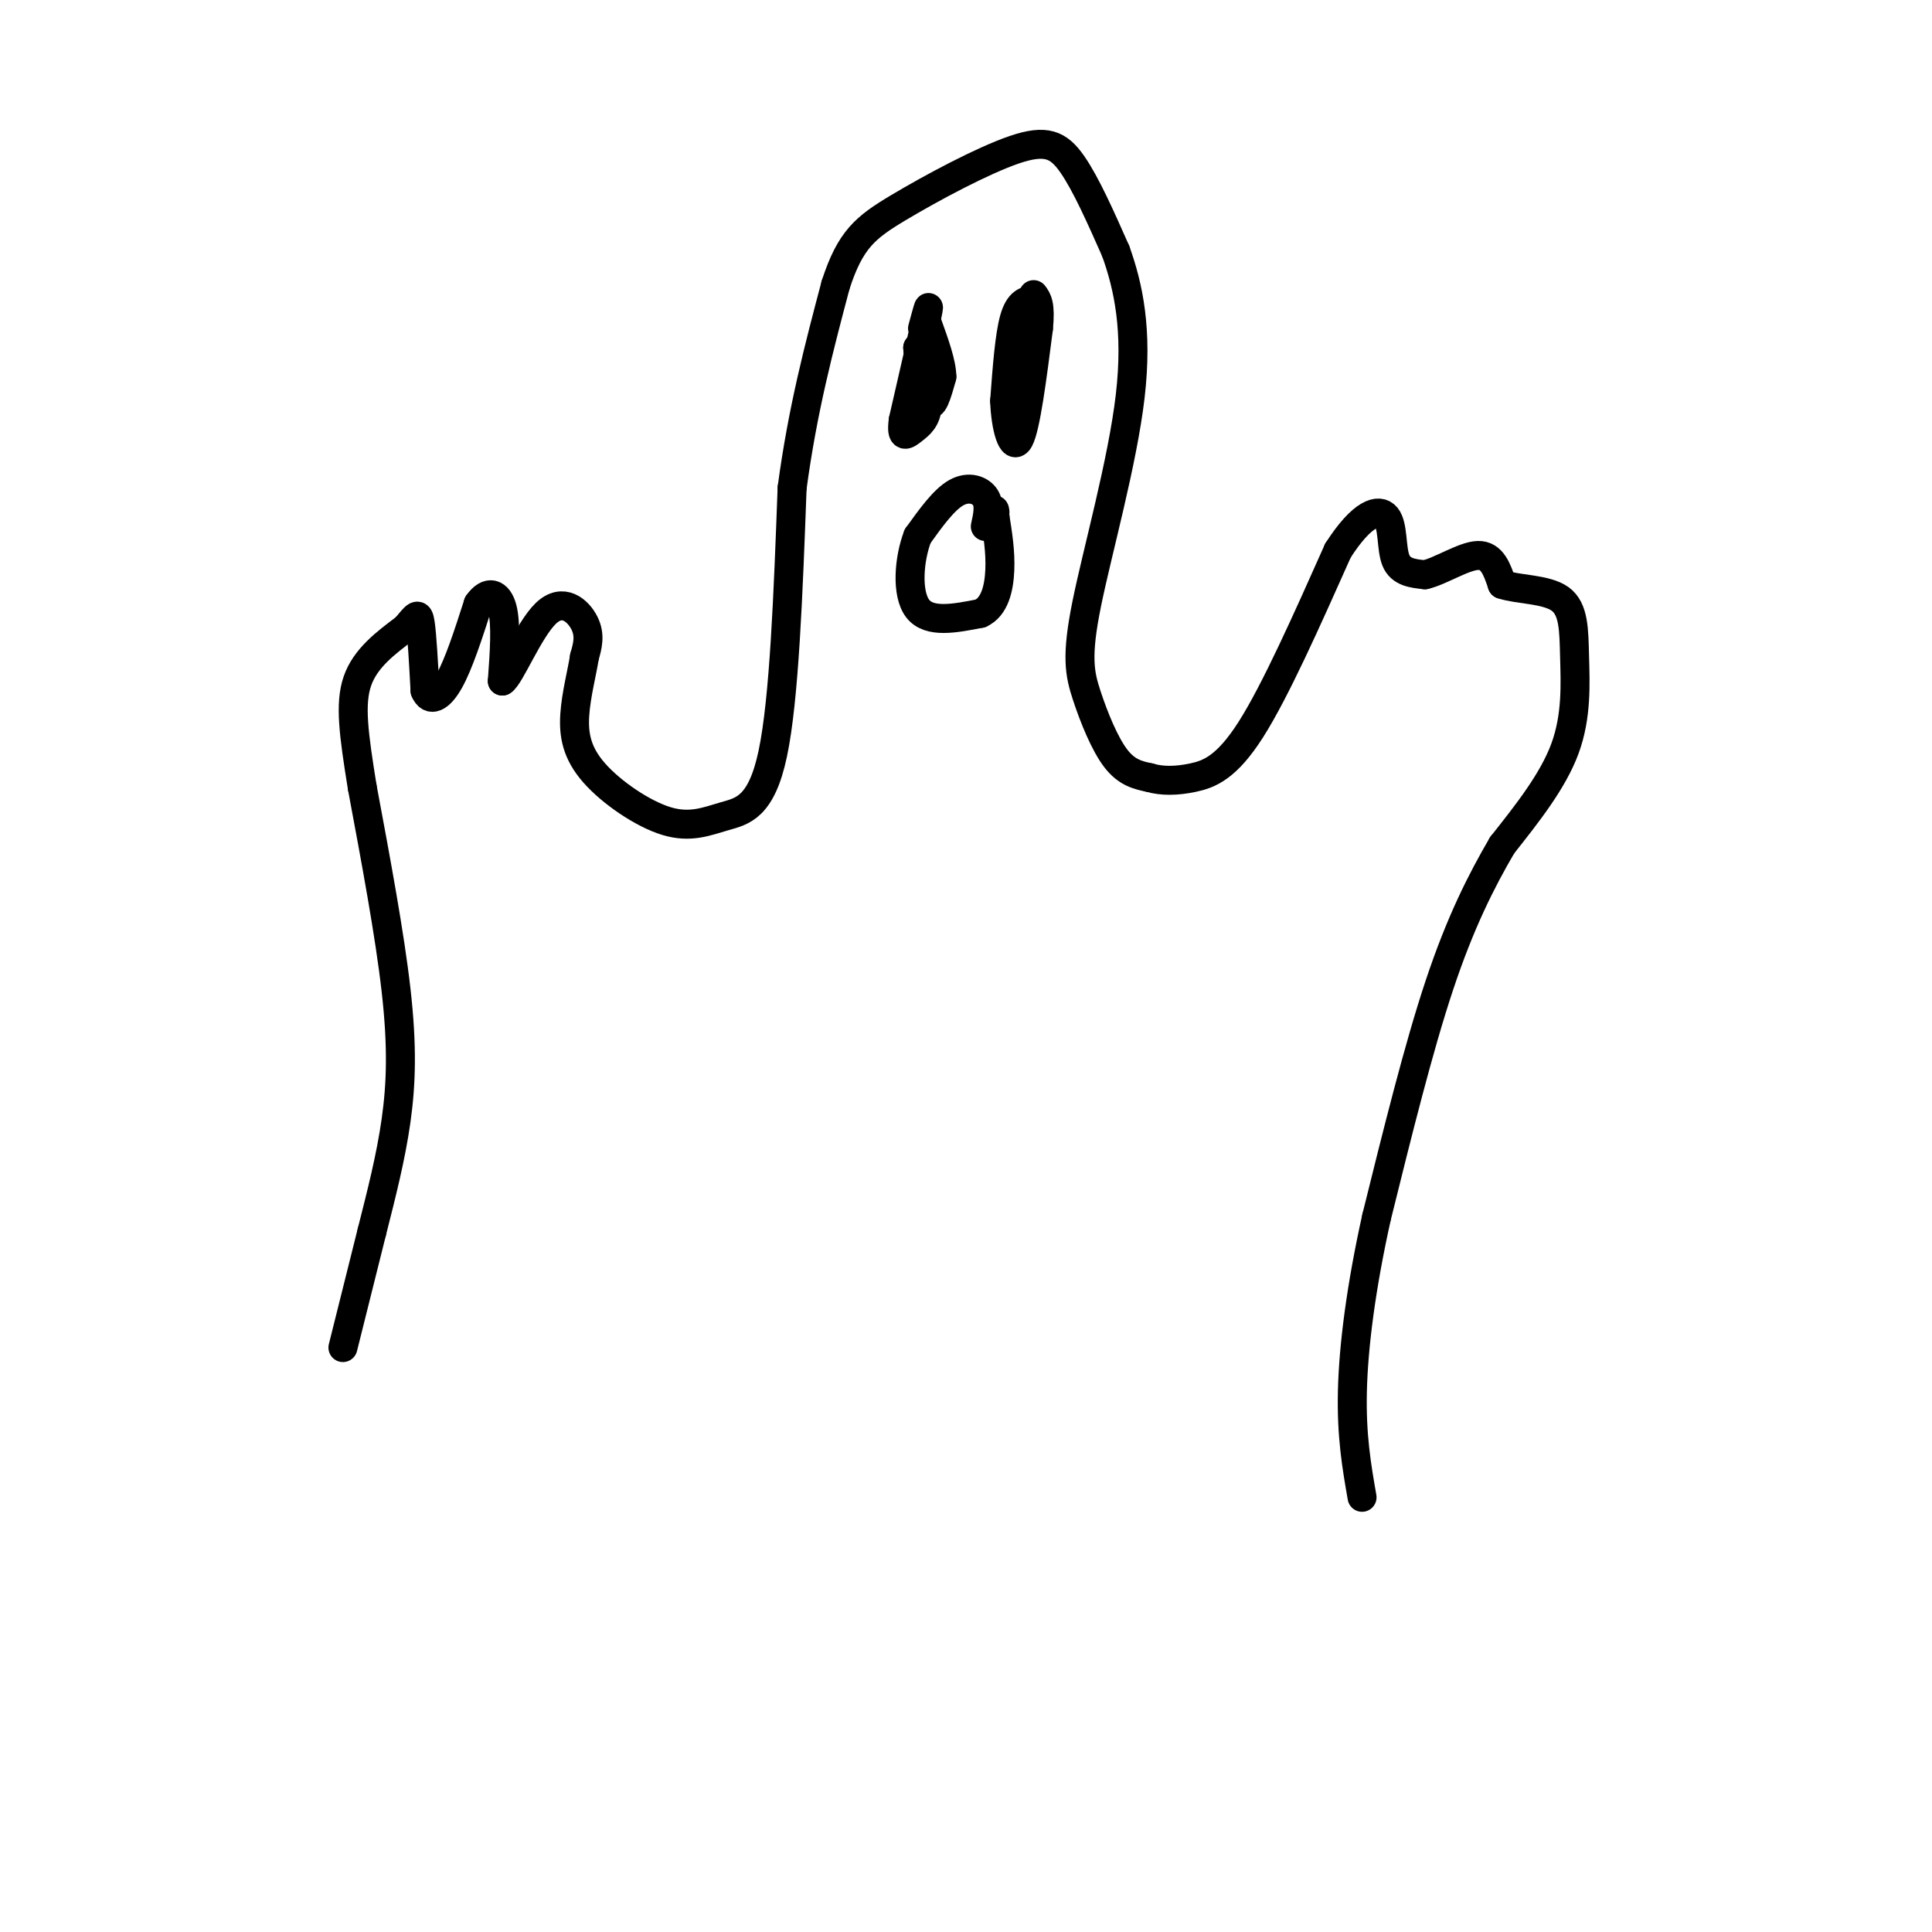 <svg viewBox='0 0 400 400' version='1.1' xmlns='http://www.w3.org/2000/svg' xmlns:xlink='http://www.w3.org/1999/xlink'><g fill='none' stroke='rgb(0,0,0)' stroke-width='6' stroke-linecap='round' stroke-linejoin='round'><path d='M71,279c0.000,0.000 6.000,-24.000 6,-24'/><path d='M77,255c1.976,-7.810 3.917,-15.333 5,-23c1.083,-7.667 1.310,-15.476 0,-27c-1.310,-11.524 -4.155,-26.762 -7,-42'/><path d='M75,163c-1.756,-10.933 -2.644,-17.267 -1,-22c1.644,-4.733 5.822,-7.867 10,-11'/><path d='M84,130c2.178,-2.556 2.622,-3.444 3,-1c0.378,2.444 0.689,8.222 1,14'/><path d='M88,143c1.000,2.444 3.000,1.556 5,-2c2.000,-3.556 4.000,-9.778 6,-16'/><path d='M99,125c2.044,-2.933 4.156,-2.267 5,1c0.844,3.267 0.422,9.133 0,15'/><path d='M104,141c1.560,-0.881 5.458,-10.583 9,-14c3.542,-3.417 6.726,-0.548 8,2c1.274,2.548 0.637,4.774 0,7'/><path d='M121,136c-0.494,3.237 -1.727,7.830 -2,12c-0.273,4.170 0.416,7.916 4,12c3.584,4.084 10.064,8.507 15,10c4.936,1.493 8.329,0.056 12,-1c3.671,-1.056 7.620,-1.730 10,-13c2.380,-11.270 3.190,-33.135 4,-55'/><path d='M164,101c2.167,-16.167 5.583,-29.083 9,-42'/><path d='M173,59c3.045,-9.404 6.156,-11.912 13,-16c6.844,-4.088 17.419,-9.754 24,-12c6.581,-2.246 9.166,-1.070 12,3c2.834,4.070 5.917,11.035 9,18'/><path d='M231,52c2.598,7.226 4.594,16.293 3,30c-1.594,13.707 -6.778,32.056 -9,43c-2.222,10.944 -1.483,14.485 0,19c1.483,4.515 3.709,10.004 6,13c2.291,2.996 4.645,3.498 7,4'/><path d='M238,161c2.619,0.774 5.667,0.708 9,0c3.333,-0.708 6.952,-2.060 12,-10c5.048,-7.940 11.524,-22.470 18,-37'/><path d='M277,114c5.000,-7.810 8.500,-8.833 10,-7c1.500,1.833 1.000,6.524 2,9c1.000,2.476 3.500,2.738 6,3'/><path d='M295,119c3.156,-0.689 8.044,-3.911 11,-4c2.956,-0.089 3.978,2.956 5,6'/><path d='M311,121c3.319,1.120 9.116,0.919 12,3c2.884,2.081 2.853,6.445 3,12c0.147,5.555 0.470,12.301 -2,19c-2.470,6.699 -7.735,13.349 -13,20'/><path d='M311,175c-4.333,7.422 -8.667,15.978 -13,29c-4.333,13.022 -8.667,30.511 -13,48'/><path d='M285,252c-3.222,14.489 -4.778,26.711 -5,36c-0.222,9.289 0.889,15.644 2,22'/><path d='M191,68c0.833,-3.083 1.667,-6.167 1,-3c-0.667,3.167 -2.833,12.583 -5,22'/><path d='M187,87c-0.524,4.012 0.667,3.042 2,2c1.333,-1.042 2.810,-2.155 3,-5c0.190,-2.845 -0.905,-7.423 -2,-12'/><path d='M190,72c0.000,0.800 1.000,8.800 2,11c1.000,2.200 2.000,-1.400 3,-5'/><path d='M195,78c0.000,-2.667 -1.500,-6.833 -3,-11'/><path d='M214,62c-1.500,0.250 -3.000,0.500 -4,4c-1.000,3.500 -1.500,10.250 -2,17'/><path d='M208,83c0.178,5.444 1.622,10.556 3,8c1.378,-2.556 2.689,-12.778 4,-23'/><path d='M215,68c0.500,-5.000 -0.250,-6.000 -1,-7'/><path d='M204,109c0.489,-2.222 0.978,-4.444 0,-6c-0.978,-1.556 -3.422,-2.444 -6,-1c-2.578,1.444 -5.289,5.222 -8,9'/><path d='M190,111c-1.822,4.689 -2.378,11.911 0,15c2.378,3.089 7.689,2.044 13,1'/><path d='M203,127c2.956,-1.356 3.844,-5.244 4,-9c0.156,-3.756 -0.422,-7.378 -1,-11'/><path d='M206,107c-0.167,-2.000 -0.083,-1.500 0,-1'/></g>
</svg>